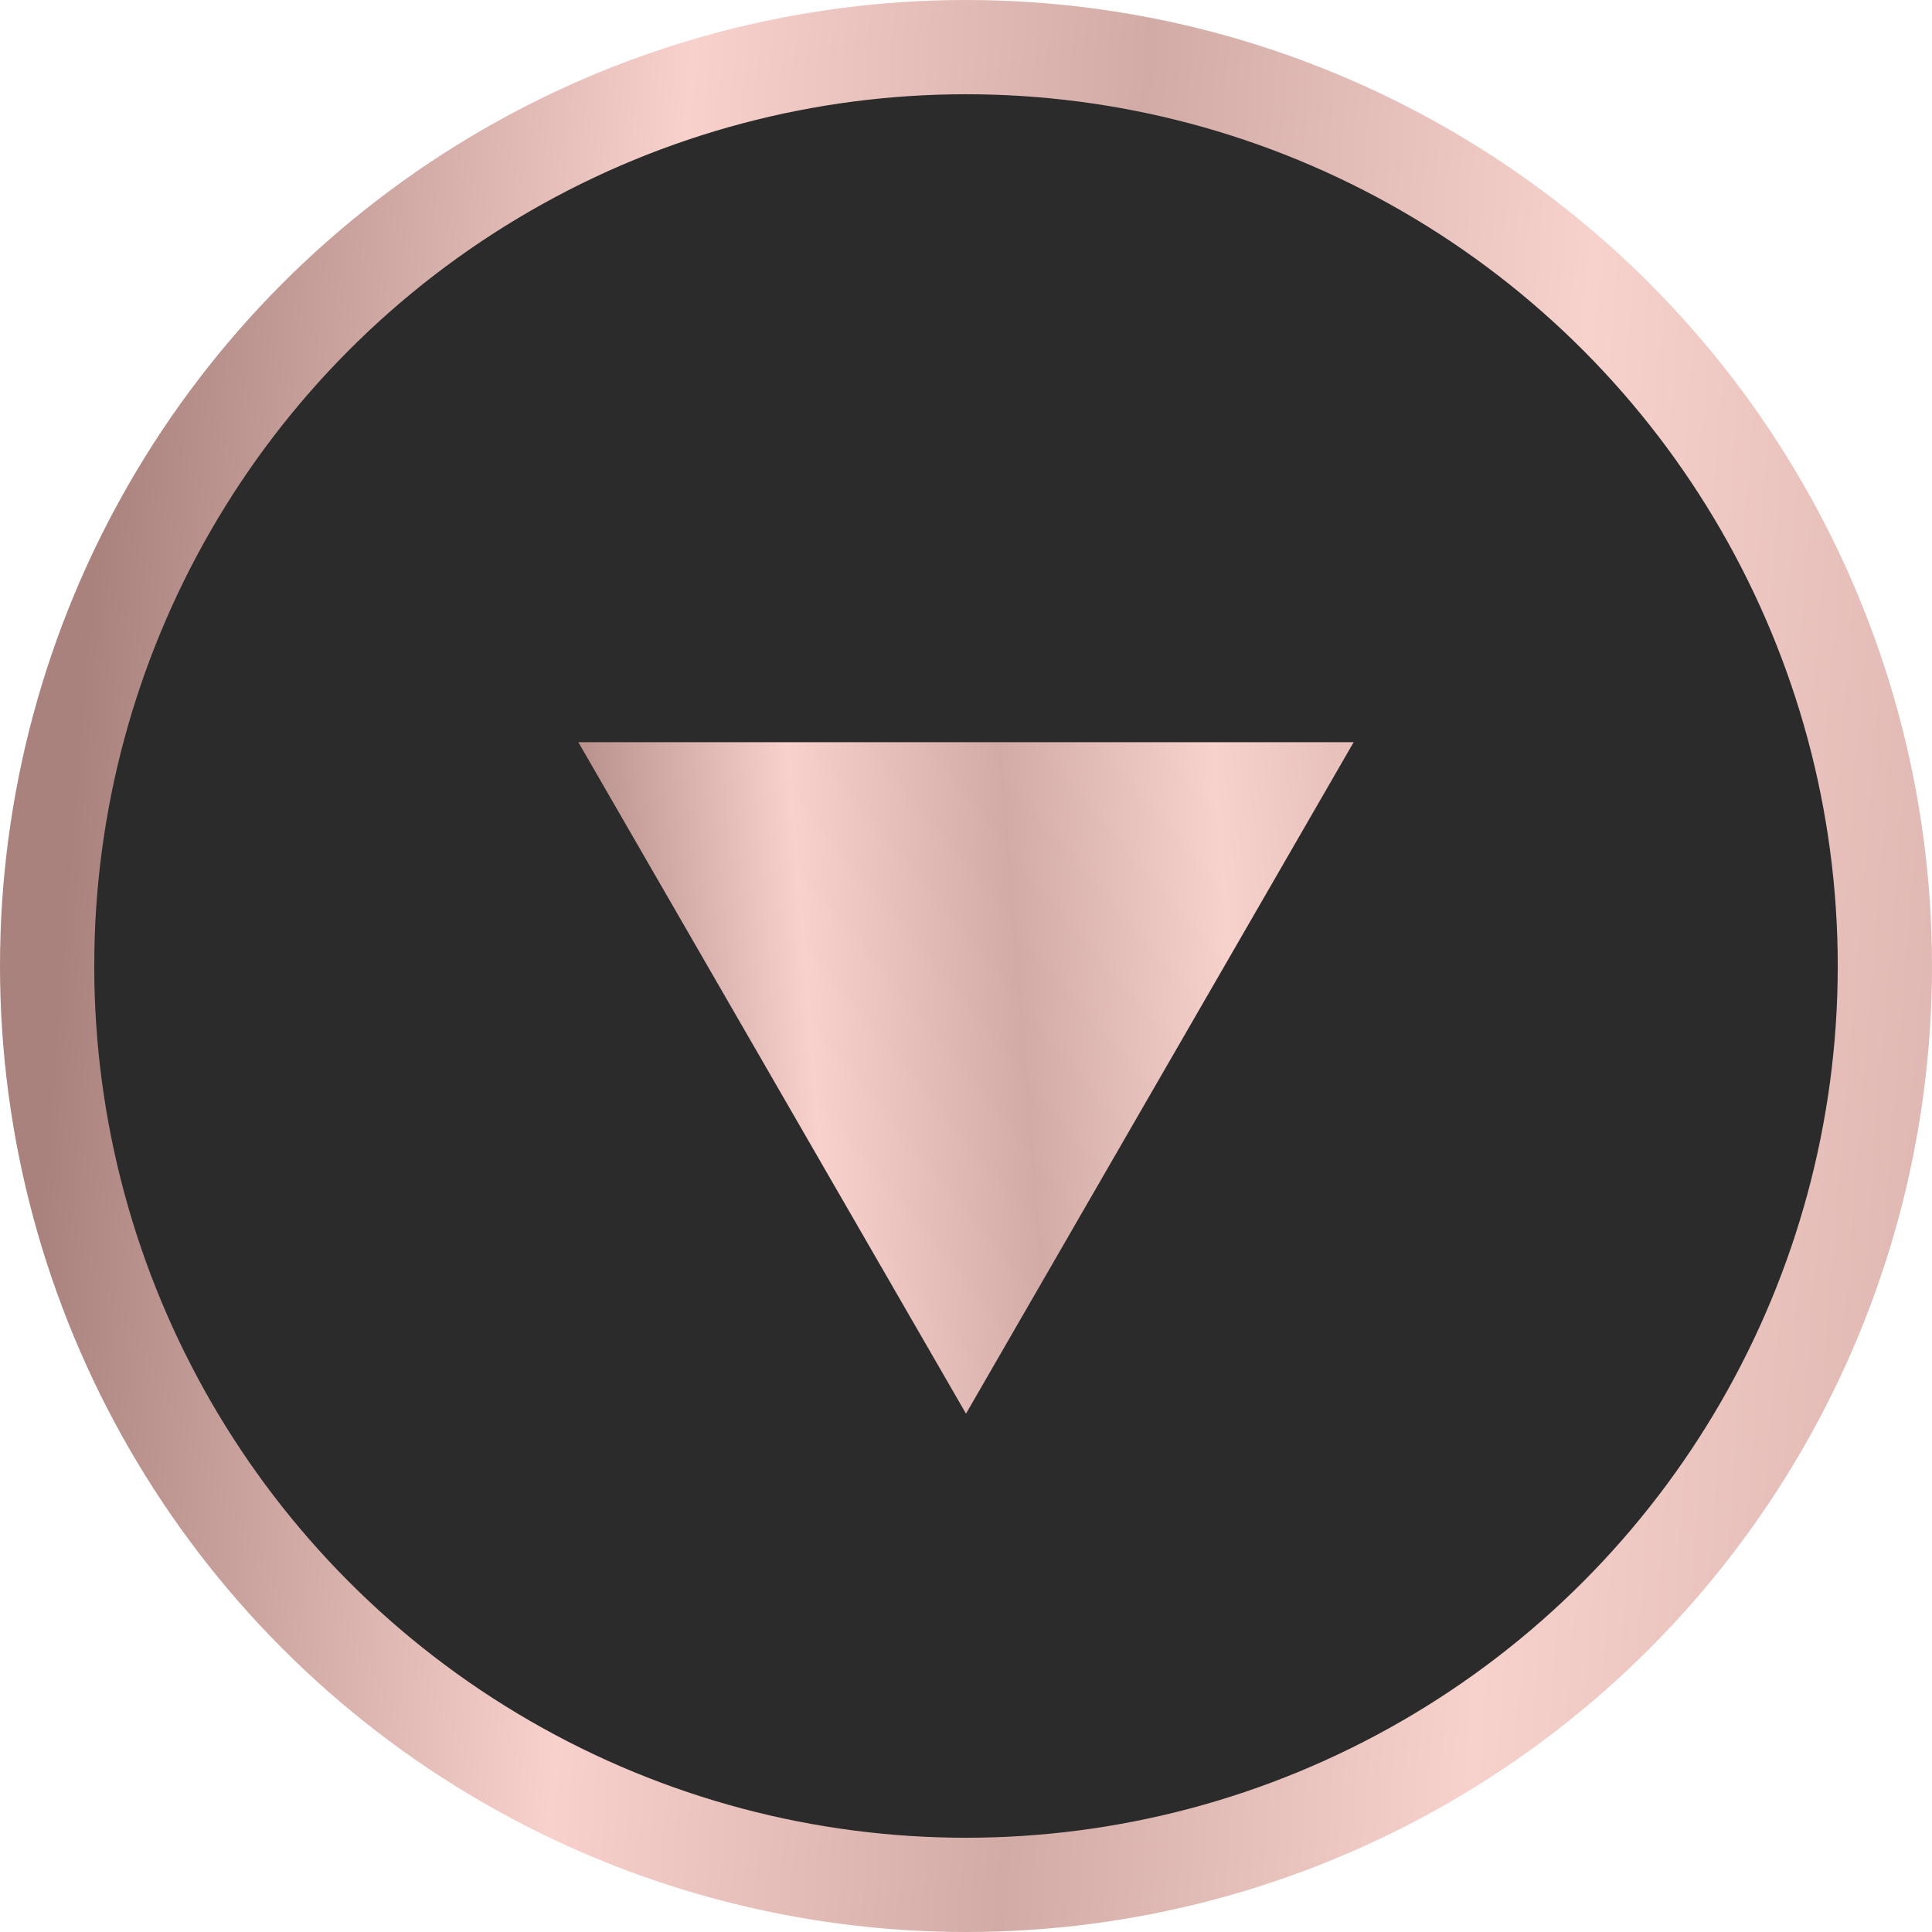 <?xml version="1.0" encoding="UTF-8"?> <svg xmlns="http://www.w3.org/2000/svg" width="41" height="41" viewBox="0 0 41 41" fill="none"> <circle cx="20.5" cy="20.5" r="19.5" fill="#2B2B2B" stroke="url(#paint0_linear_108_282)" stroke-width="2"></circle> <path d="M20.5 30L28.727 15.75H12.273L20.5 30Z" fill="url(#paint1_linear_108_282)"></path> <defs> <linearGradient id="paint0_linear_108_282" x1="4.307" y1="-17.194" x2="48.587" y2="-13.631" gradientUnits="userSpaceOnUse"> <stop stop-color="#A9827D"></stop> <stop offset="0.266" stop-color="#F8D1CC"></stop> <stop offset="0.484" stop-color="#D2ABA6"></stop> <stop offset="0.703" stop-color="#F7D1CB"></stop> <stop offset="1" stop-color="#D3ABA6"></stop> </linearGradient> <linearGradient id="paint1_linear_108_282" x1="12.996" y1="37.968" x2="33.516" y2="36.317" gradientUnits="userSpaceOnUse"> <stop stop-color="#A9827D"></stop> <stop offset="0.266" stop-color="#F8D1CC"></stop> <stop offset="0.484" stop-color="#D2ABA6"></stop> <stop offset="0.703" stop-color="#F7D1CB"></stop> <stop offset="1" stop-color="#D3ABA6"></stop> </linearGradient> </defs> </svg> 